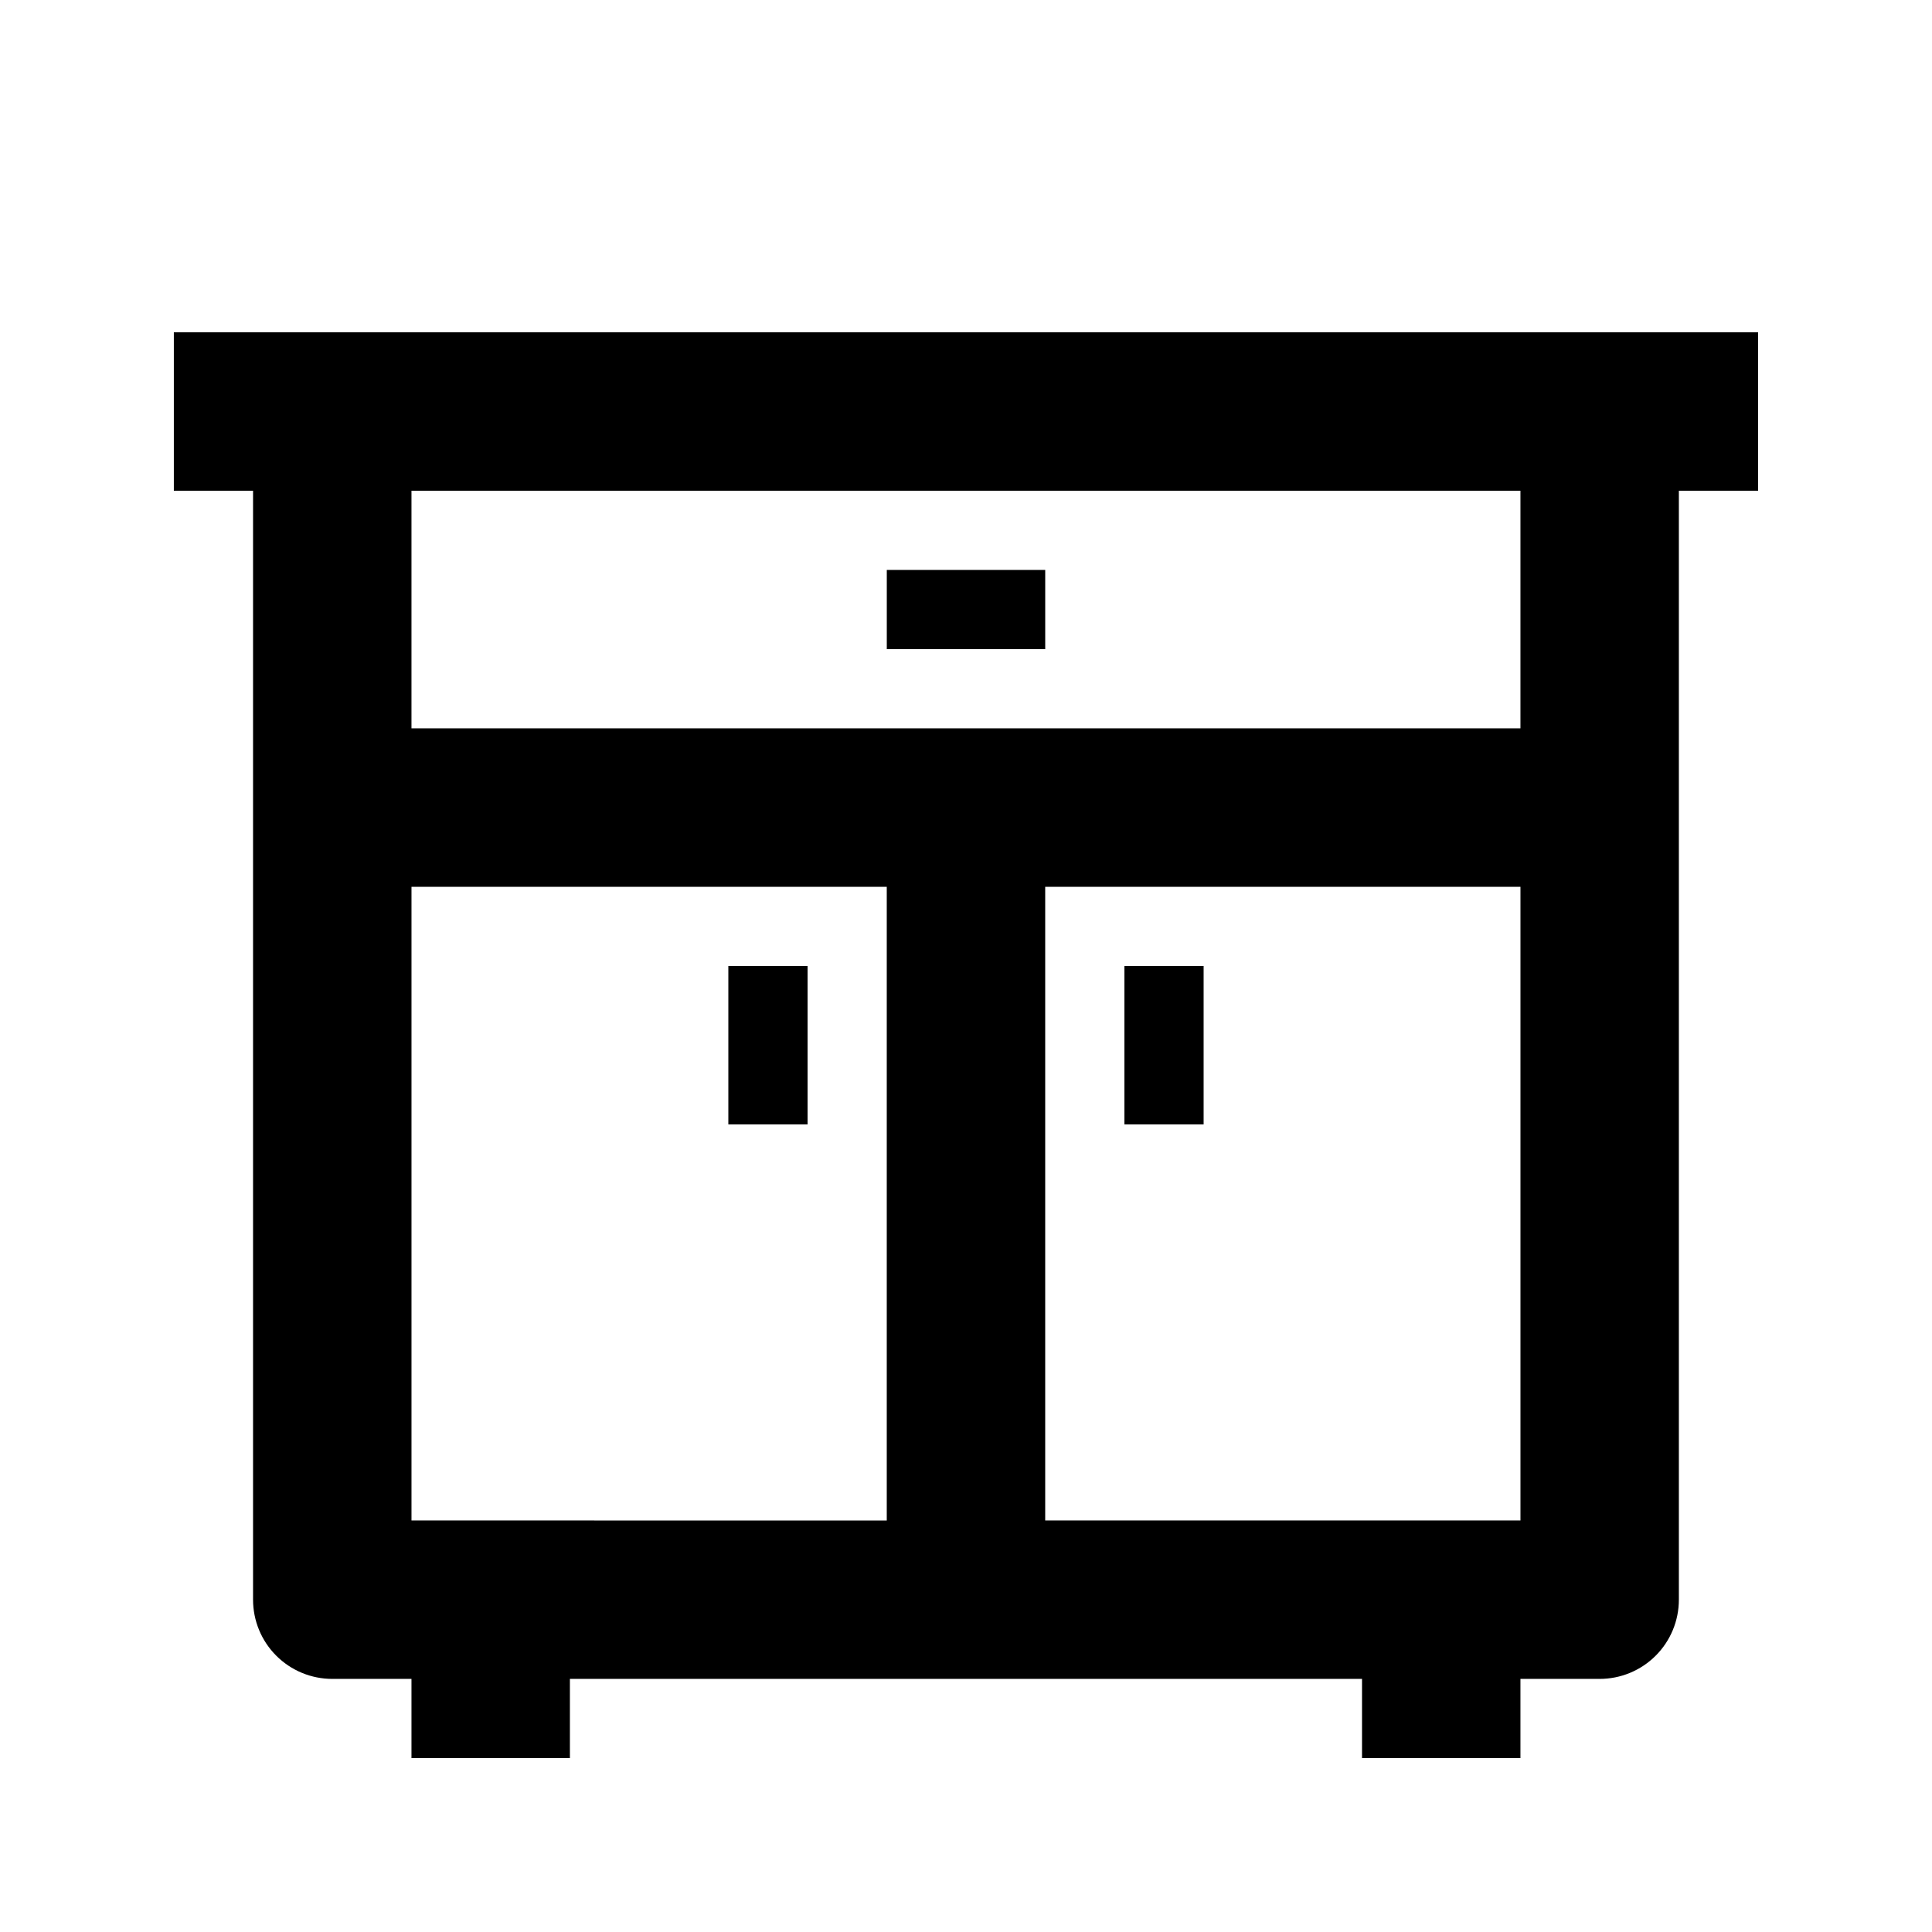 <?xml version="1.0" encoding="UTF-8"?>
<!-- Uploaded to: SVG Repo, www.svgrepo.com, Generator: SVG Repo Mixer Tools -->
<svg fill="#000000" width="800px" height="800px" version="1.1" viewBox="144 144 512 512" xmlns="http://www.w3.org/2000/svg">
 <g>
  <path d="m379.01 295.04h41.984v20.992h-41.984z"/>
  <path d="m337.02 400h20.992v41.984h-20.992z"/>
  <path d="m441.98 400h20.992v41.984h-20.992z"/>
  <path d="m567.93 232.06h-377.86v41.984h20.992v293.89c0 5.57 2.211 10.91 6.148 14.844 3.938 3.938 9.277 6.148 14.844 6.148h20.992v20.992h41.984v-20.992h209.92v20.992h41.984v-20.992h20.992c5.57 0 10.91-2.211 14.844-6.148 3.938-3.934 6.148-9.273 6.148-14.844v-293.89h20.992v-41.984zm-314.88 314.88v-167.93h125.95v167.94zm293.89 0h-125.95v-167.93h125.95zm-0.004-209.92h-293.89v-62.977h293.89z"/>
 </g>
</svg>